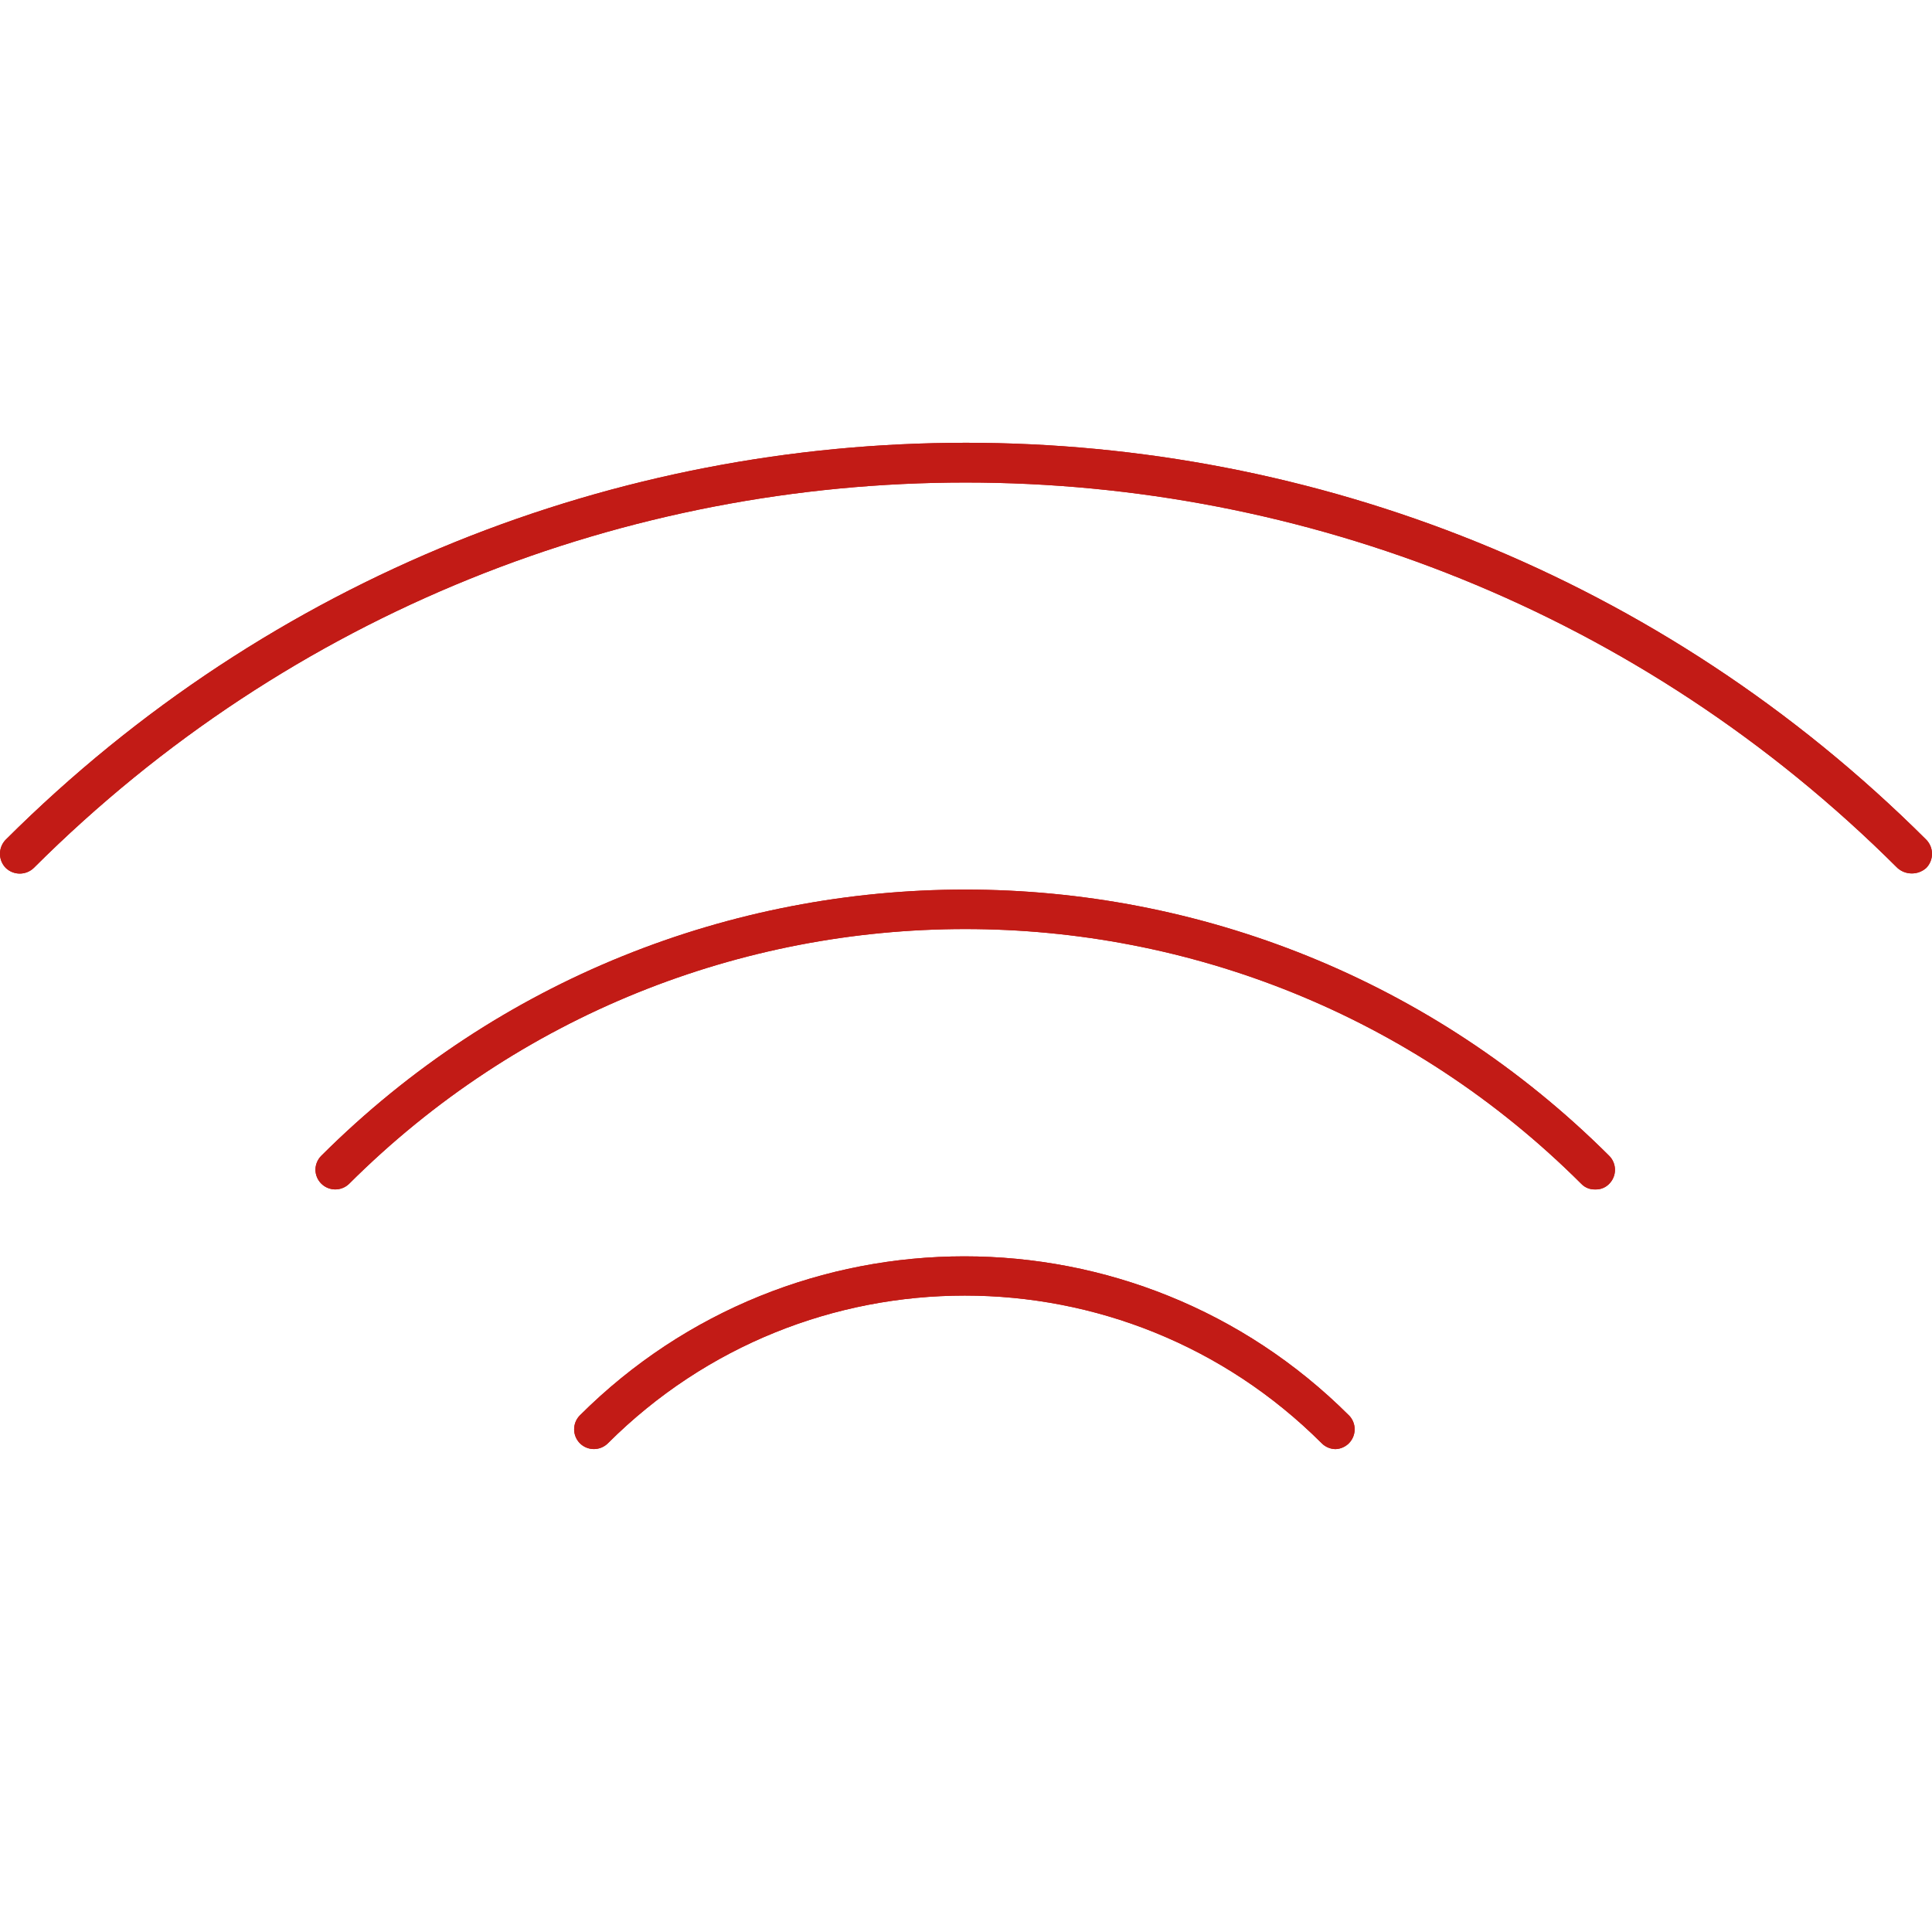 <svg width="48" height="48" viewBox="0 0 48.0 48.0" xmlns="http://www.w3.org/2000/svg"><defs><clipPath id="a"><path d="M33.516 24.166a.493.493 0 0 1-.335.837.493.493 0 0 1-.345-.147c-4.899-4.89-12.832-4.89-17.731 0a.493.493 0 0 1-.7 0 .493.493 0 0 1 0-.69c5.28-5.27 13.83-5.27 19.11 0zm6.462-6.452a.493.493 0 0 1 0 .7.453.453 0 0 1-.345.137.453.453 0 0 1-.345-.138c-8.46-8.441-22.156-8.441-30.616 0a.493.493 0 0 1-.835-.35c0-.13.053-.257.146-.349 8.842-8.817 23.152-8.817 31.995 0zm7.88-7.851a.502.502 0 0 1 0 .7.532.532 0 0 1-.374.137.532.532 0 0 1-.345-.138C34.346-2.203 13.634-2.203.841 10.562a.502.502 0 0 1-.7 0 .502.502 0 0 1 0-.699c13.188-13.15 34.53-13.15 47.717 0z"/></clipPath><clipPath id="b"><path d="M48 0v48H0V0h48z"/></clipPath></defs><g clip-path="url(#a)" transform="translate(0 11)"><path fill="#C21B16" d="M0 0h48v25.003H0V0z"/><g clip-path="url(#b)" transform="translate(0 -11)"><path fill="#C21B16" d="M0 11h48v25.003H0V11z"/></g></g></svg>